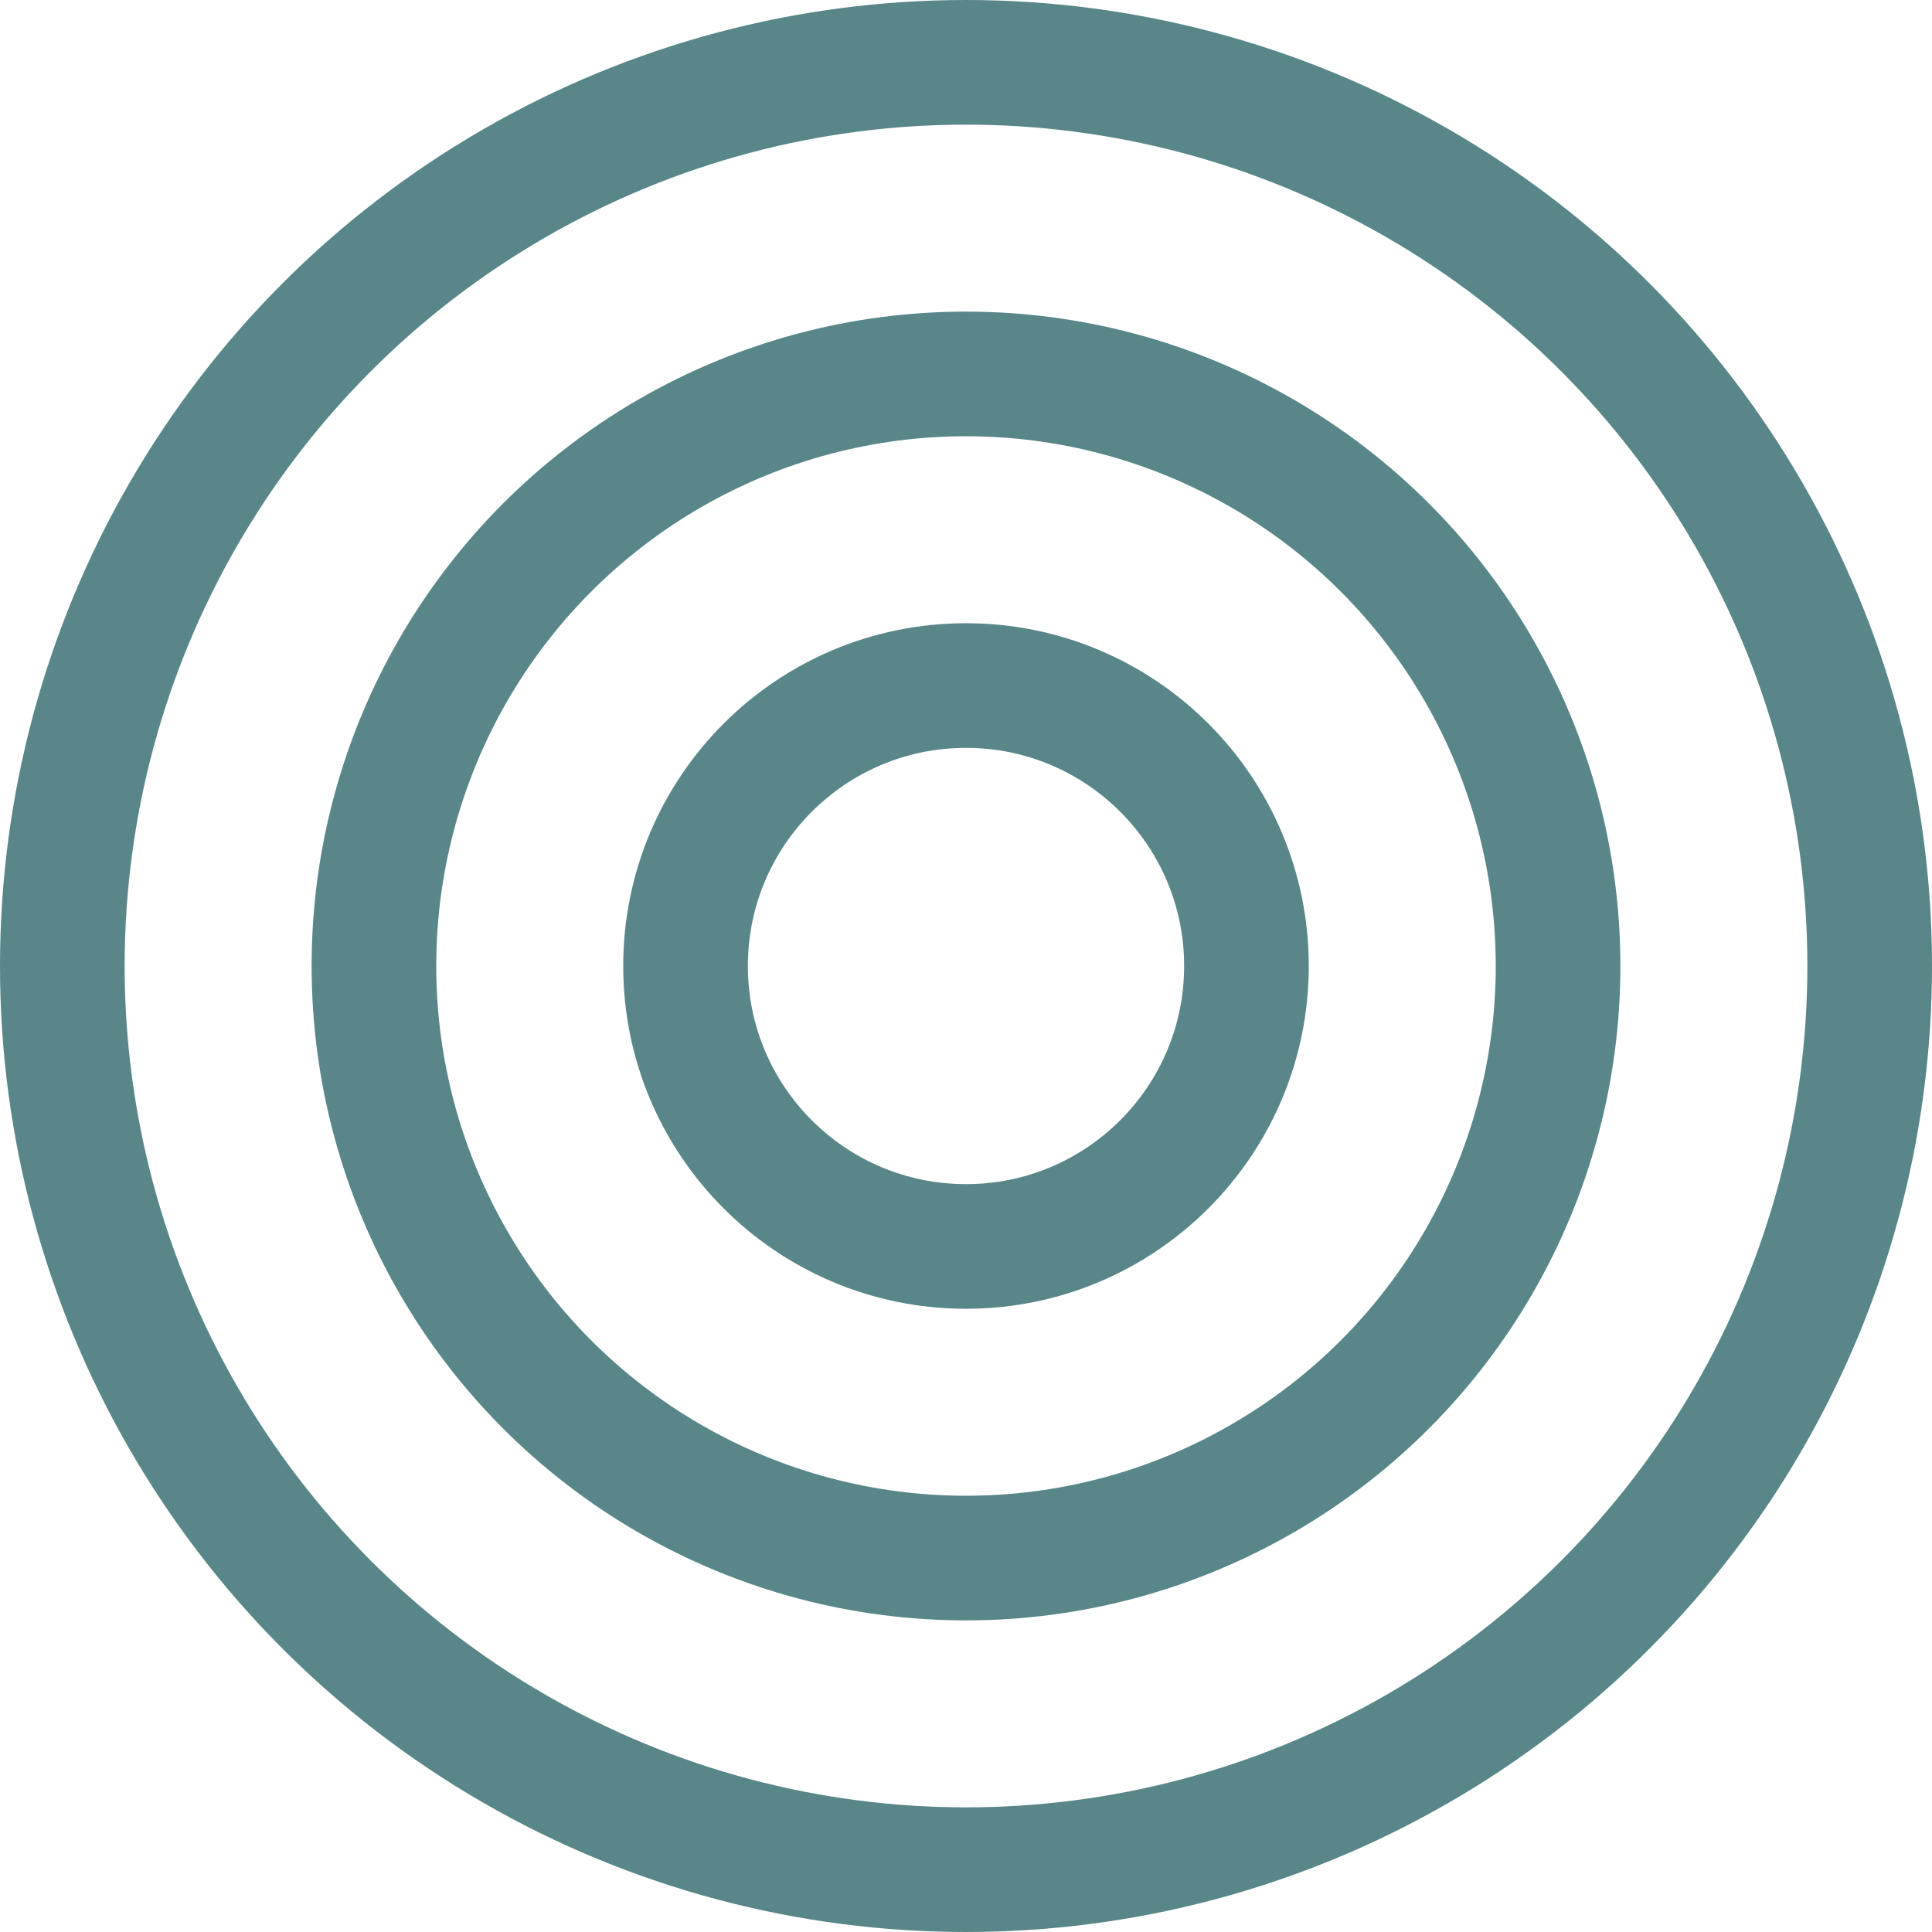 <?xml version="1.0" encoding="UTF-8"?> <svg xmlns="http://www.w3.org/2000/svg" width="31" height="31" viewBox="0 0 31 31"><g id="Groupe_131" data-name="Groupe 131" transform="translate(-327 -1366)"><g id="Ellipse_4" data-name="Ellipse 4" transform="translate(337 1376)" fill="none" stroke="#598688" stroke-width="2"><circle cx="5.5" cy="5.5" r="5.5" stroke="none"></circle><circle cx="5.5" cy="5.5" r="4.5" fill="none"></circle></g><g id="Ellipse_5" data-name="Ellipse 5" transform="translate(332 1371)" fill="none" stroke="#598688" stroke-width="2"><circle cx="10.5" cy="10.5" r="10.5" stroke="none"></circle><circle cx="10.5" cy="10.5" r="9.5" fill="none"></circle></g><g id="Ellipse_6" data-name="Ellipse 6" transform="translate(327 1366)" fill="none" stroke="#598688" stroke-width="2"><circle cx="15.5" cy="15.5" r="15.5" stroke="none"></circle><circle cx="15.5" cy="15.5" r="14.5" fill="none"></circle></g></g></svg> 